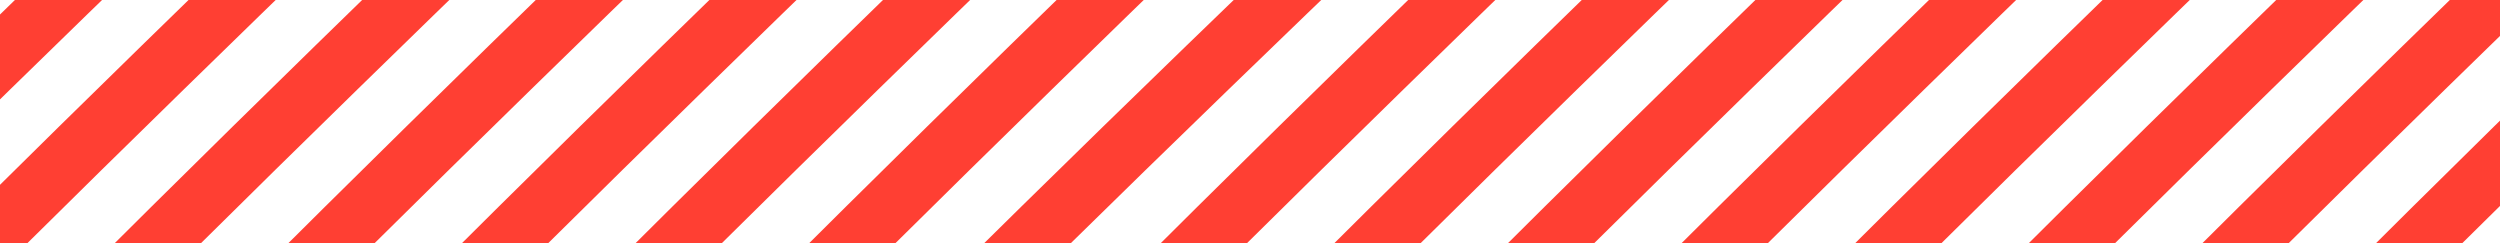 <?xml version="1.0" encoding="UTF-8"?> <svg xmlns="http://www.w3.org/2000/svg" width="576" height="56" viewBox="0 0 576 56" fill="none"> <g clip-path="url(#clip0_189_16076)"> <path d="M-87 101C-82.22 93.233 -6.342 19.097 31 -17" stroke="#FF3F33" stroke-width="14"></path> <path d="M-47 101C-42.22 93.233 33.658 19.097 71 -17" stroke="#FF3F33" stroke-width="14"></path> <path d="M-7 101C-2.22 93.233 73.658 19.097 111 -17" stroke="#FF3F33" stroke-width="14"></path> <path d="M33 101C37.78 93.233 113.658 19.097 151 -17" stroke="#FF3F33" stroke-width="14"></path> <path d="M73 101C77.78 93.233 153.658 19.097 191 -17" stroke="#FF3F33" stroke-width="14"></path> <path d="M113 101C117.78 93.233 193.658 19.097 231 -17" stroke="#FF3F33" stroke-width="14"></path> <path d="M153 101C157.78 93.233 233.658 19.097 271 -17" stroke="#FF3F33" stroke-width="14"></path> <path d="M193 101C197.82 93.233 274.342 19.097 312 -17" stroke="#FF3F33" stroke-width="14"></path> <path d="M234 101C238.78 93.233 314.658 19.097 352 -17" stroke="#FF3F33" stroke-width="14"></path> <path d="M274 101C278.78 93.233 354.658 19.097 392 -17" stroke="#FF3F33" stroke-width="14"></path> <path d="M314 101C318.78 93.233 394.658 19.097 432 -17" stroke="#FF3F33" stroke-width="14"></path> <path d="M354 101C358.78 93.233 434.658 19.097 472 -17" stroke="#FF3F33" stroke-width="14"></path> <path d="M394 101C398.78 93.233 474.658 19.097 512 -17" stroke="#FF3F33" stroke-width="14"></path> <path d="M434 101C438.78 93.233 514.658 19.097 552 -17" stroke="#FF3F33" stroke-width="14"></path> <path d="M474 101C478.78 93.233 554.658 19.097 592 -17" stroke="#FF3F33" stroke-width="14"></path> <path d="M514 101C518.78 93.233 594.658 19.097 632 -17" stroke="#FF3F33" stroke-width="14"></path> <path d="M554 101C558.78 93.233 634.658 19.097 672 -17" stroke="#FF3F33" stroke-width="14"></path> </g> <defs> <clipPath id="clip0_189_16076"> <rect width="576" height="56" fill="white"></rect> </clipPath> </defs> </svg> 